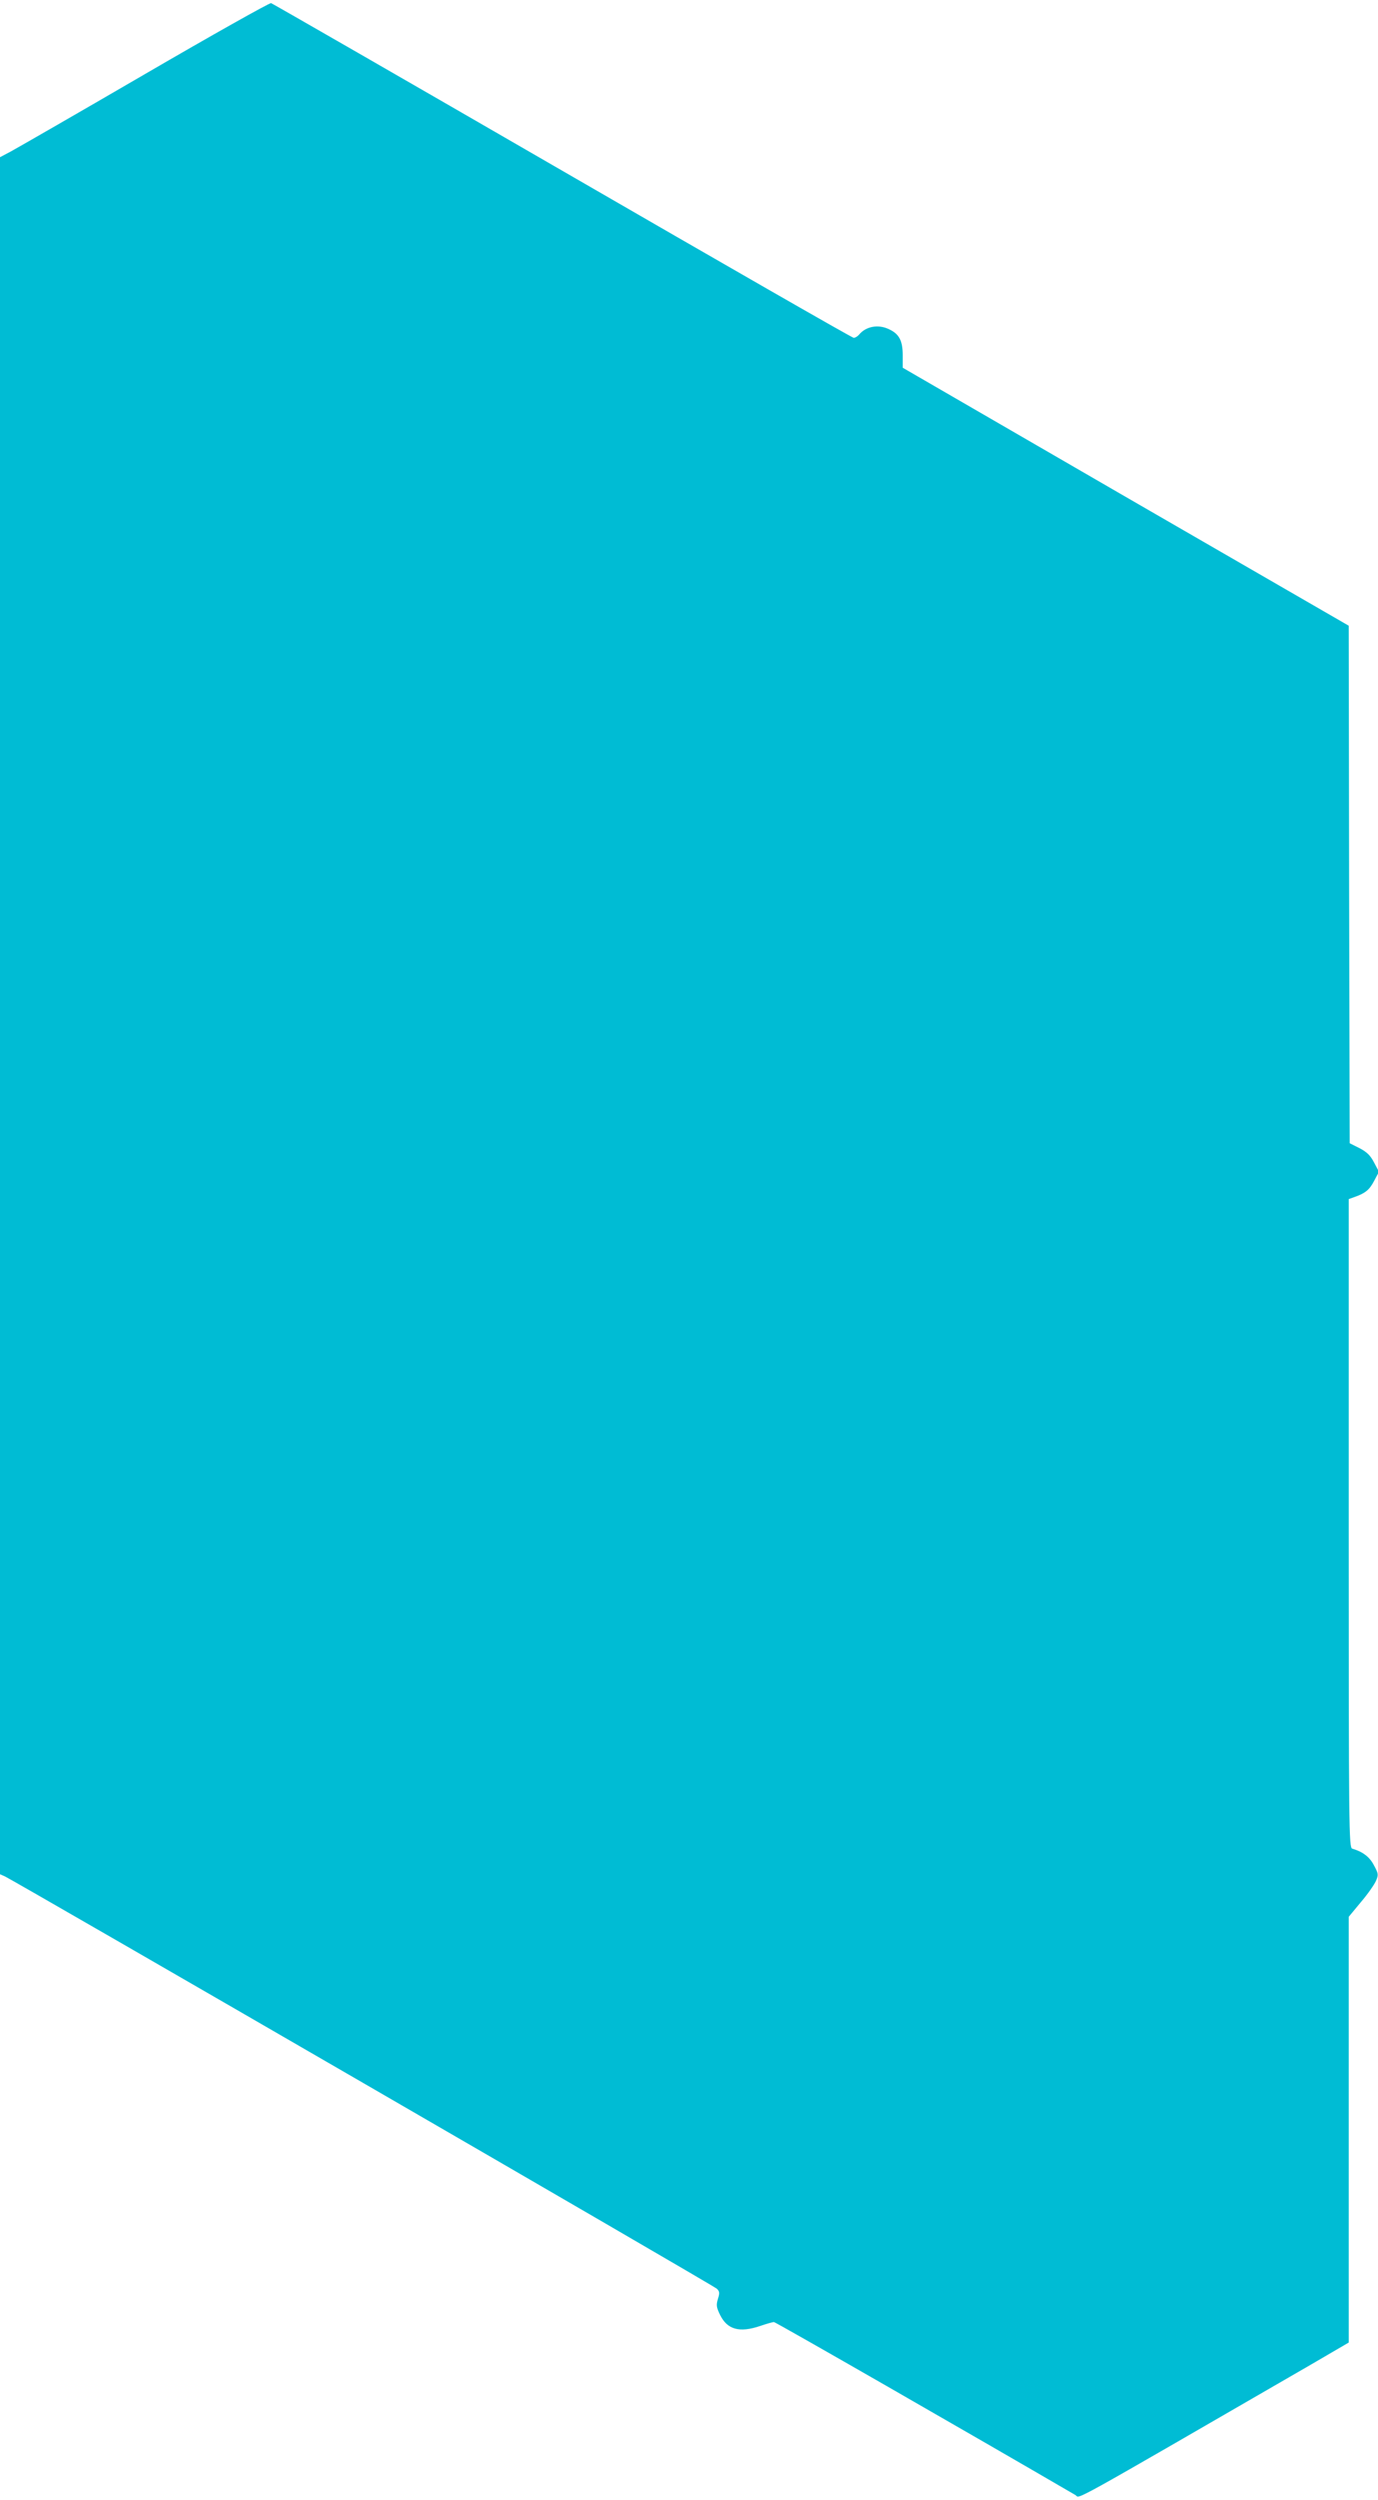 <?xml version="1.0" standalone="no"?>
<!DOCTYPE svg PUBLIC "-//W3C//DTD SVG 20010904//EN"
 "http://www.w3.org/TR/2001/REC-SVG-20010904/DTD/svg10.dtd">
<svg version="1.0" xmlns="http://www.w3.org/2000/svg"
 width="706pt" height="1280pt" viewBox="0 0 706 1280"
 preserveAspectRatio="xMidYMid meet">
<g transform="translate(0,1280) scale(0.1,-0.1)"
fill="#00bcd4" stroke="none">
<path d="M740 12419 c-349 -203 -659 -381 -687 -396 l-53 -28 0 -4396 0 -4396
25 -11 c50 -23 3631 -2095 3647 -2111 15 -14 16 -22 6 -53 -9 -31 -8 -42 11
-81 37 -76 100 -93 206 -57 32 11 64 20 70 20 9 0 1023 -582 1545 -886 27 -16
-74 -72 1208 669 l192 112 0 1090 0 1090 63 76 c35 41 69 90 77 109 13 30 12
37 -11 79 -22 43 -57 69 -111 85 -17 5 -18 93 -18 1666 l0 1660 28 10 c57 20
78 37 102 83 l25 47 -25 47 c-19 37 -37 54 -75 74 l-50 25 -3 1325 -2 1325
-1143 660 -1142 661 0 64 c0 74 -18 109 -70 133 -55 27 -119 15 -154 -28 -8
-9 -20 -16 -27 -16 -8 0 -679 385 -1492 855 -813 470 -1485 856 -1493 859 -8
2 -300 -162 -649 -365z"/>
</g>
</svg>
